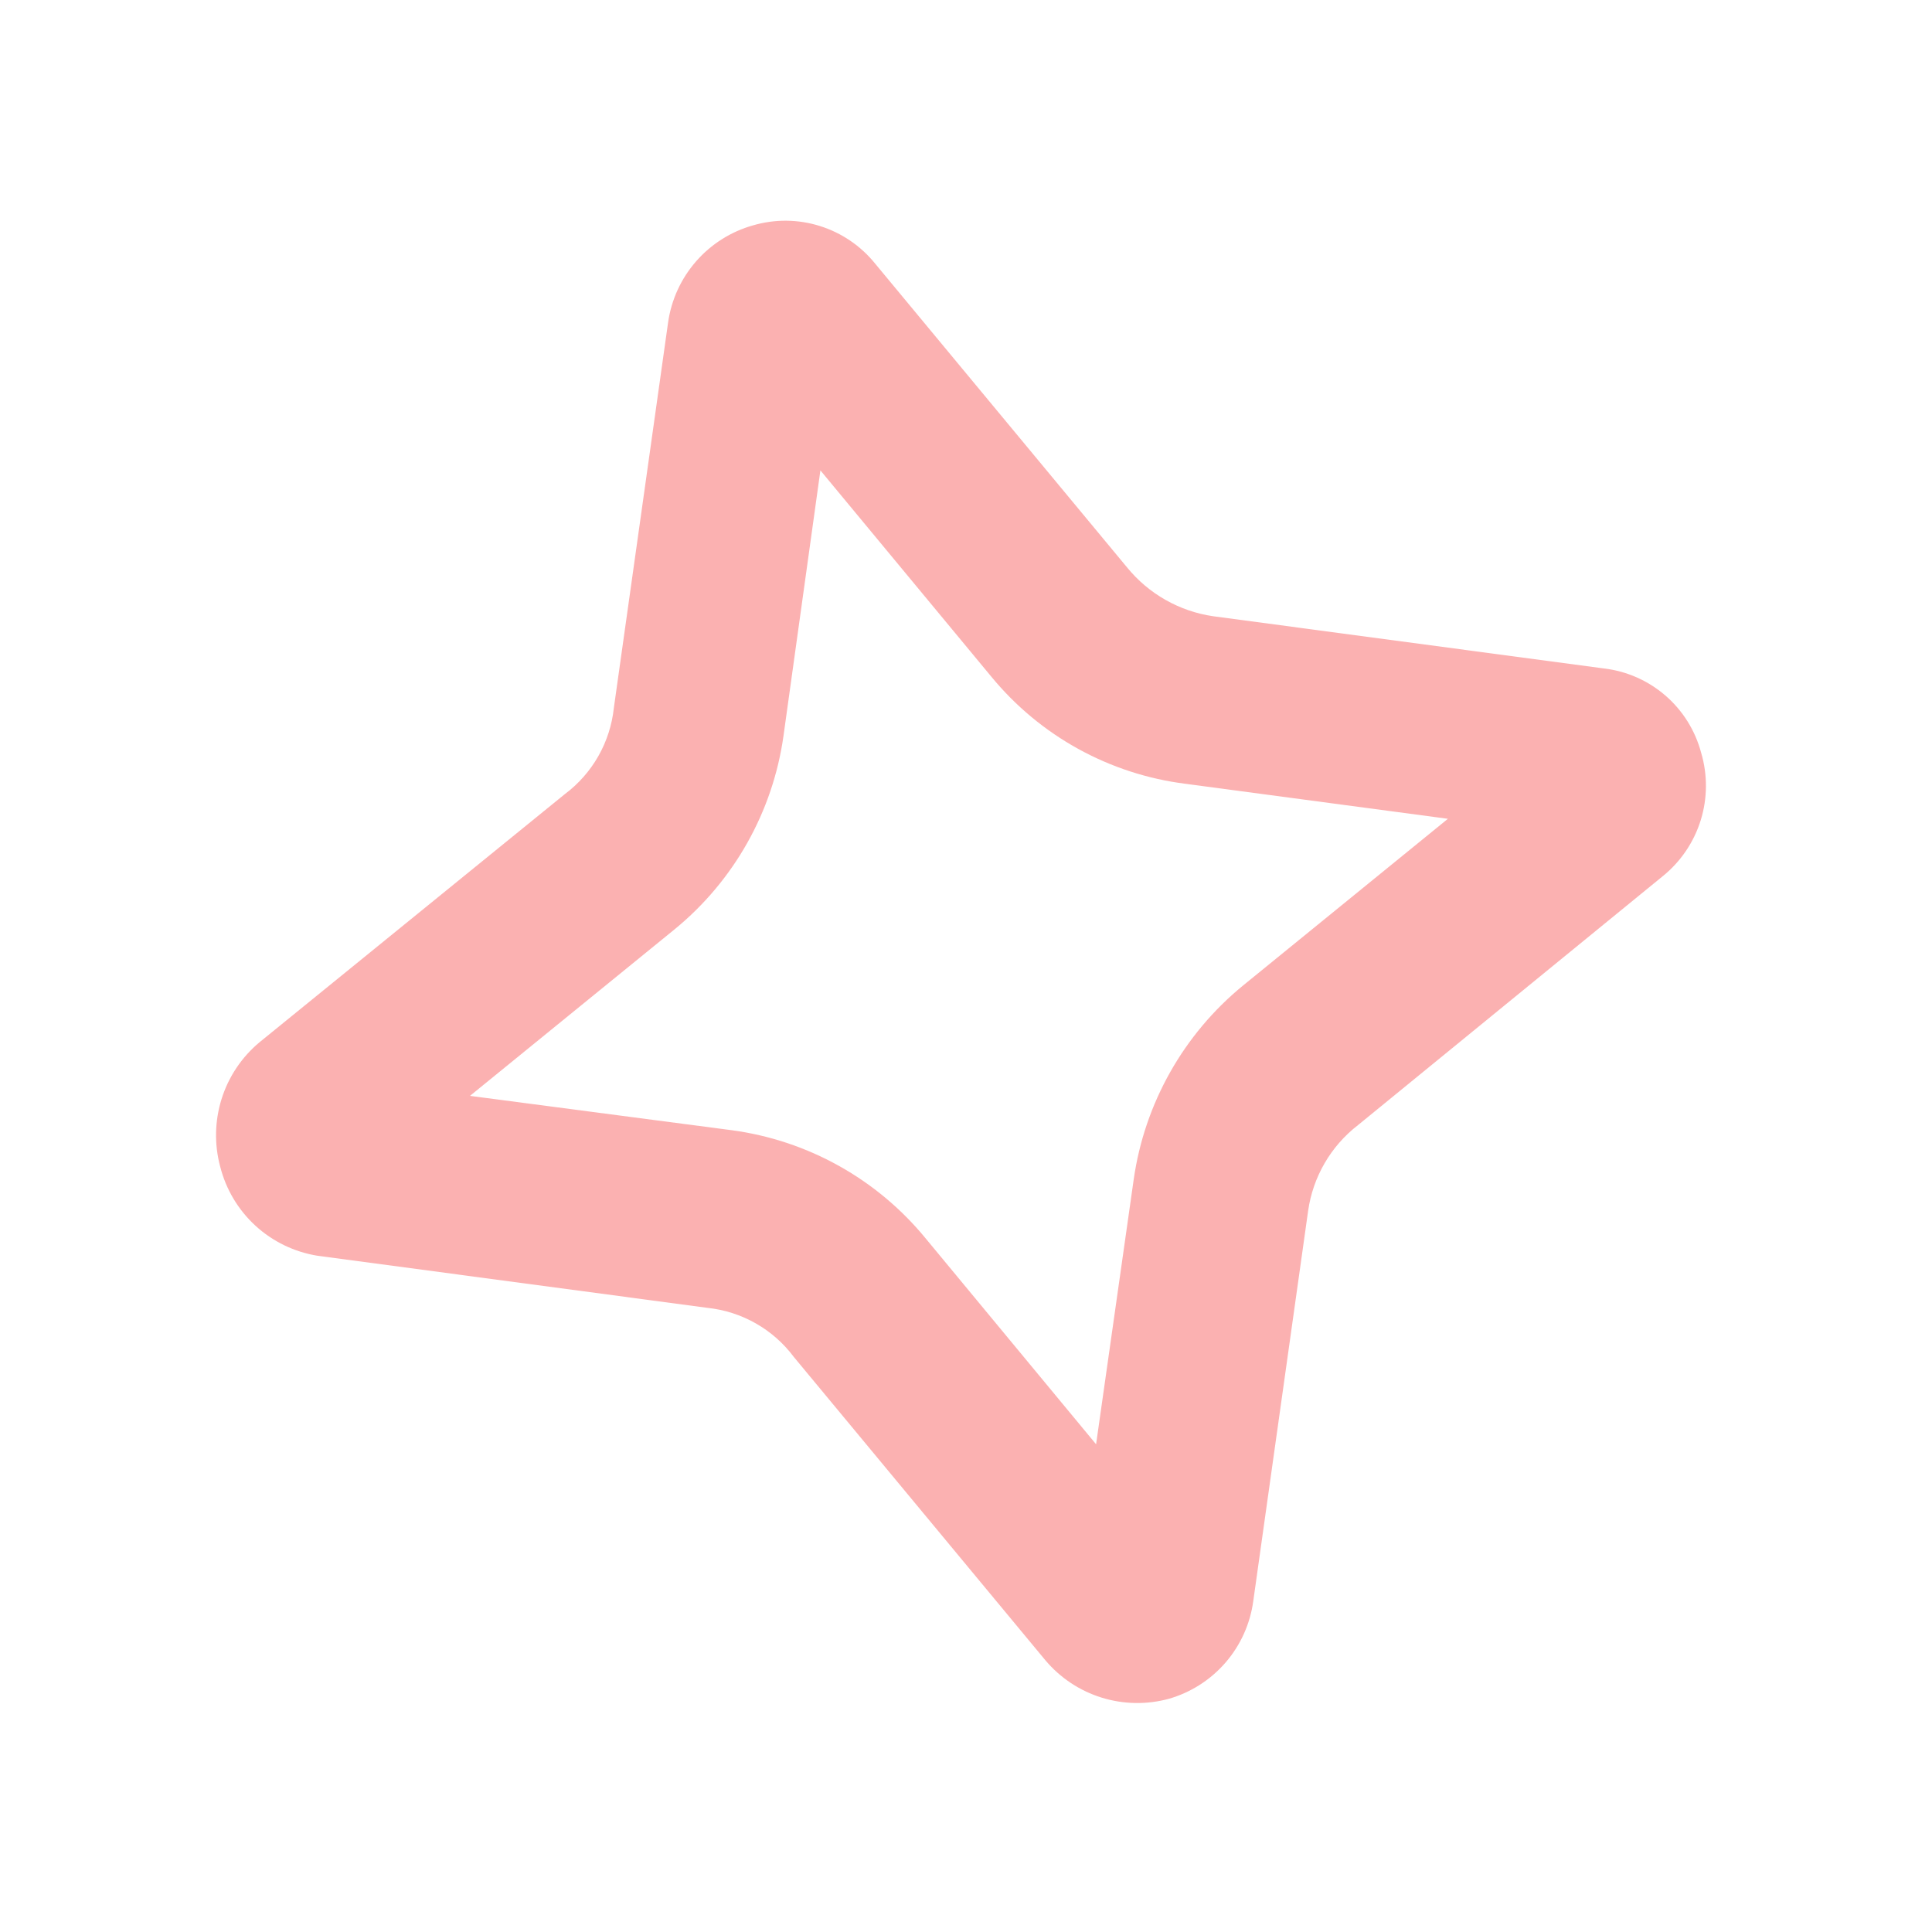 <?xml version="1.0" encoding="UTF-8"?> <svg xmlns="http://www.w3.org/2000/svg" width="72" height="72" viewBox="0 0 72 72" fill="none"> <path d="M8.207 43.481C7.983 42.651 8.001 41.775 8.258 40.954C8.515 40.134 9.002 39.404 9.66 38.851L21.049 29.595C21.559 29.214 21.984 28.731 22.299 28.178C22.613 27.624 22.81 27.011 22.877 26.378L24.898 12.015C25.018 11.171 25.382 10.379 25.943 9.737C26.505 9.095 27.241 8.63 28.062 8.399C28.877 8.16 29.745 8.168 30.555 8.423C31.366 8.677 32.083 9.166 32.616 9.827L41.997 21.139C42.802 22.13 43.951 22.783 45.215 22.966L59.754 24.909C60.606 25.005 61.409 25.356 62.059 25.916C62.709 26.476 63.174 27.219 63.395 28.047C63.64 28.87 63.635 29.747 63.381 30.567C63.126 31.386 62.635 32.112 61.967 32.652L50.604 41.933C49.594 42.715 48.929 43.86 48.75 45.125L46.706 59.666C46.592 60.511 46.235 61.306 45.678 61.952C45.12 62.599 44.388 63.069 43.568 63.307C42.744 63.533 41.873 63.519 41.057 63.266C40.241 63.013 39.515 62.532 38.963 61.879L29.582 50.568C29.201 50.058 28.718 49.632 28.164 49.318C27.611 49.003 26.998 48.807 26.365 48.74L11.826 46.797C10.965 46.657 10.164 46.269 9.521 45.68C8.878 45.09 8.422 44.327 8.207 43.481V43.481ZM30.574 17.53L29.198 27.427C28.8 30.25 27.354 32.82 25.148 34.627L17.514 40.84L27.257 42.118C30.101 42.496 32.693 43.944 34.508 46.166L40.848 53.824L42.25 43.953C42.655 41.119 44.109 38.54 46.325 36.727L53.959 30.514L44.19 29.211C41.351 28.856 38.756 27.425 36.94 25.213L30.574 17.53Z" fill="#FBB1B1"></path> </svg> 
